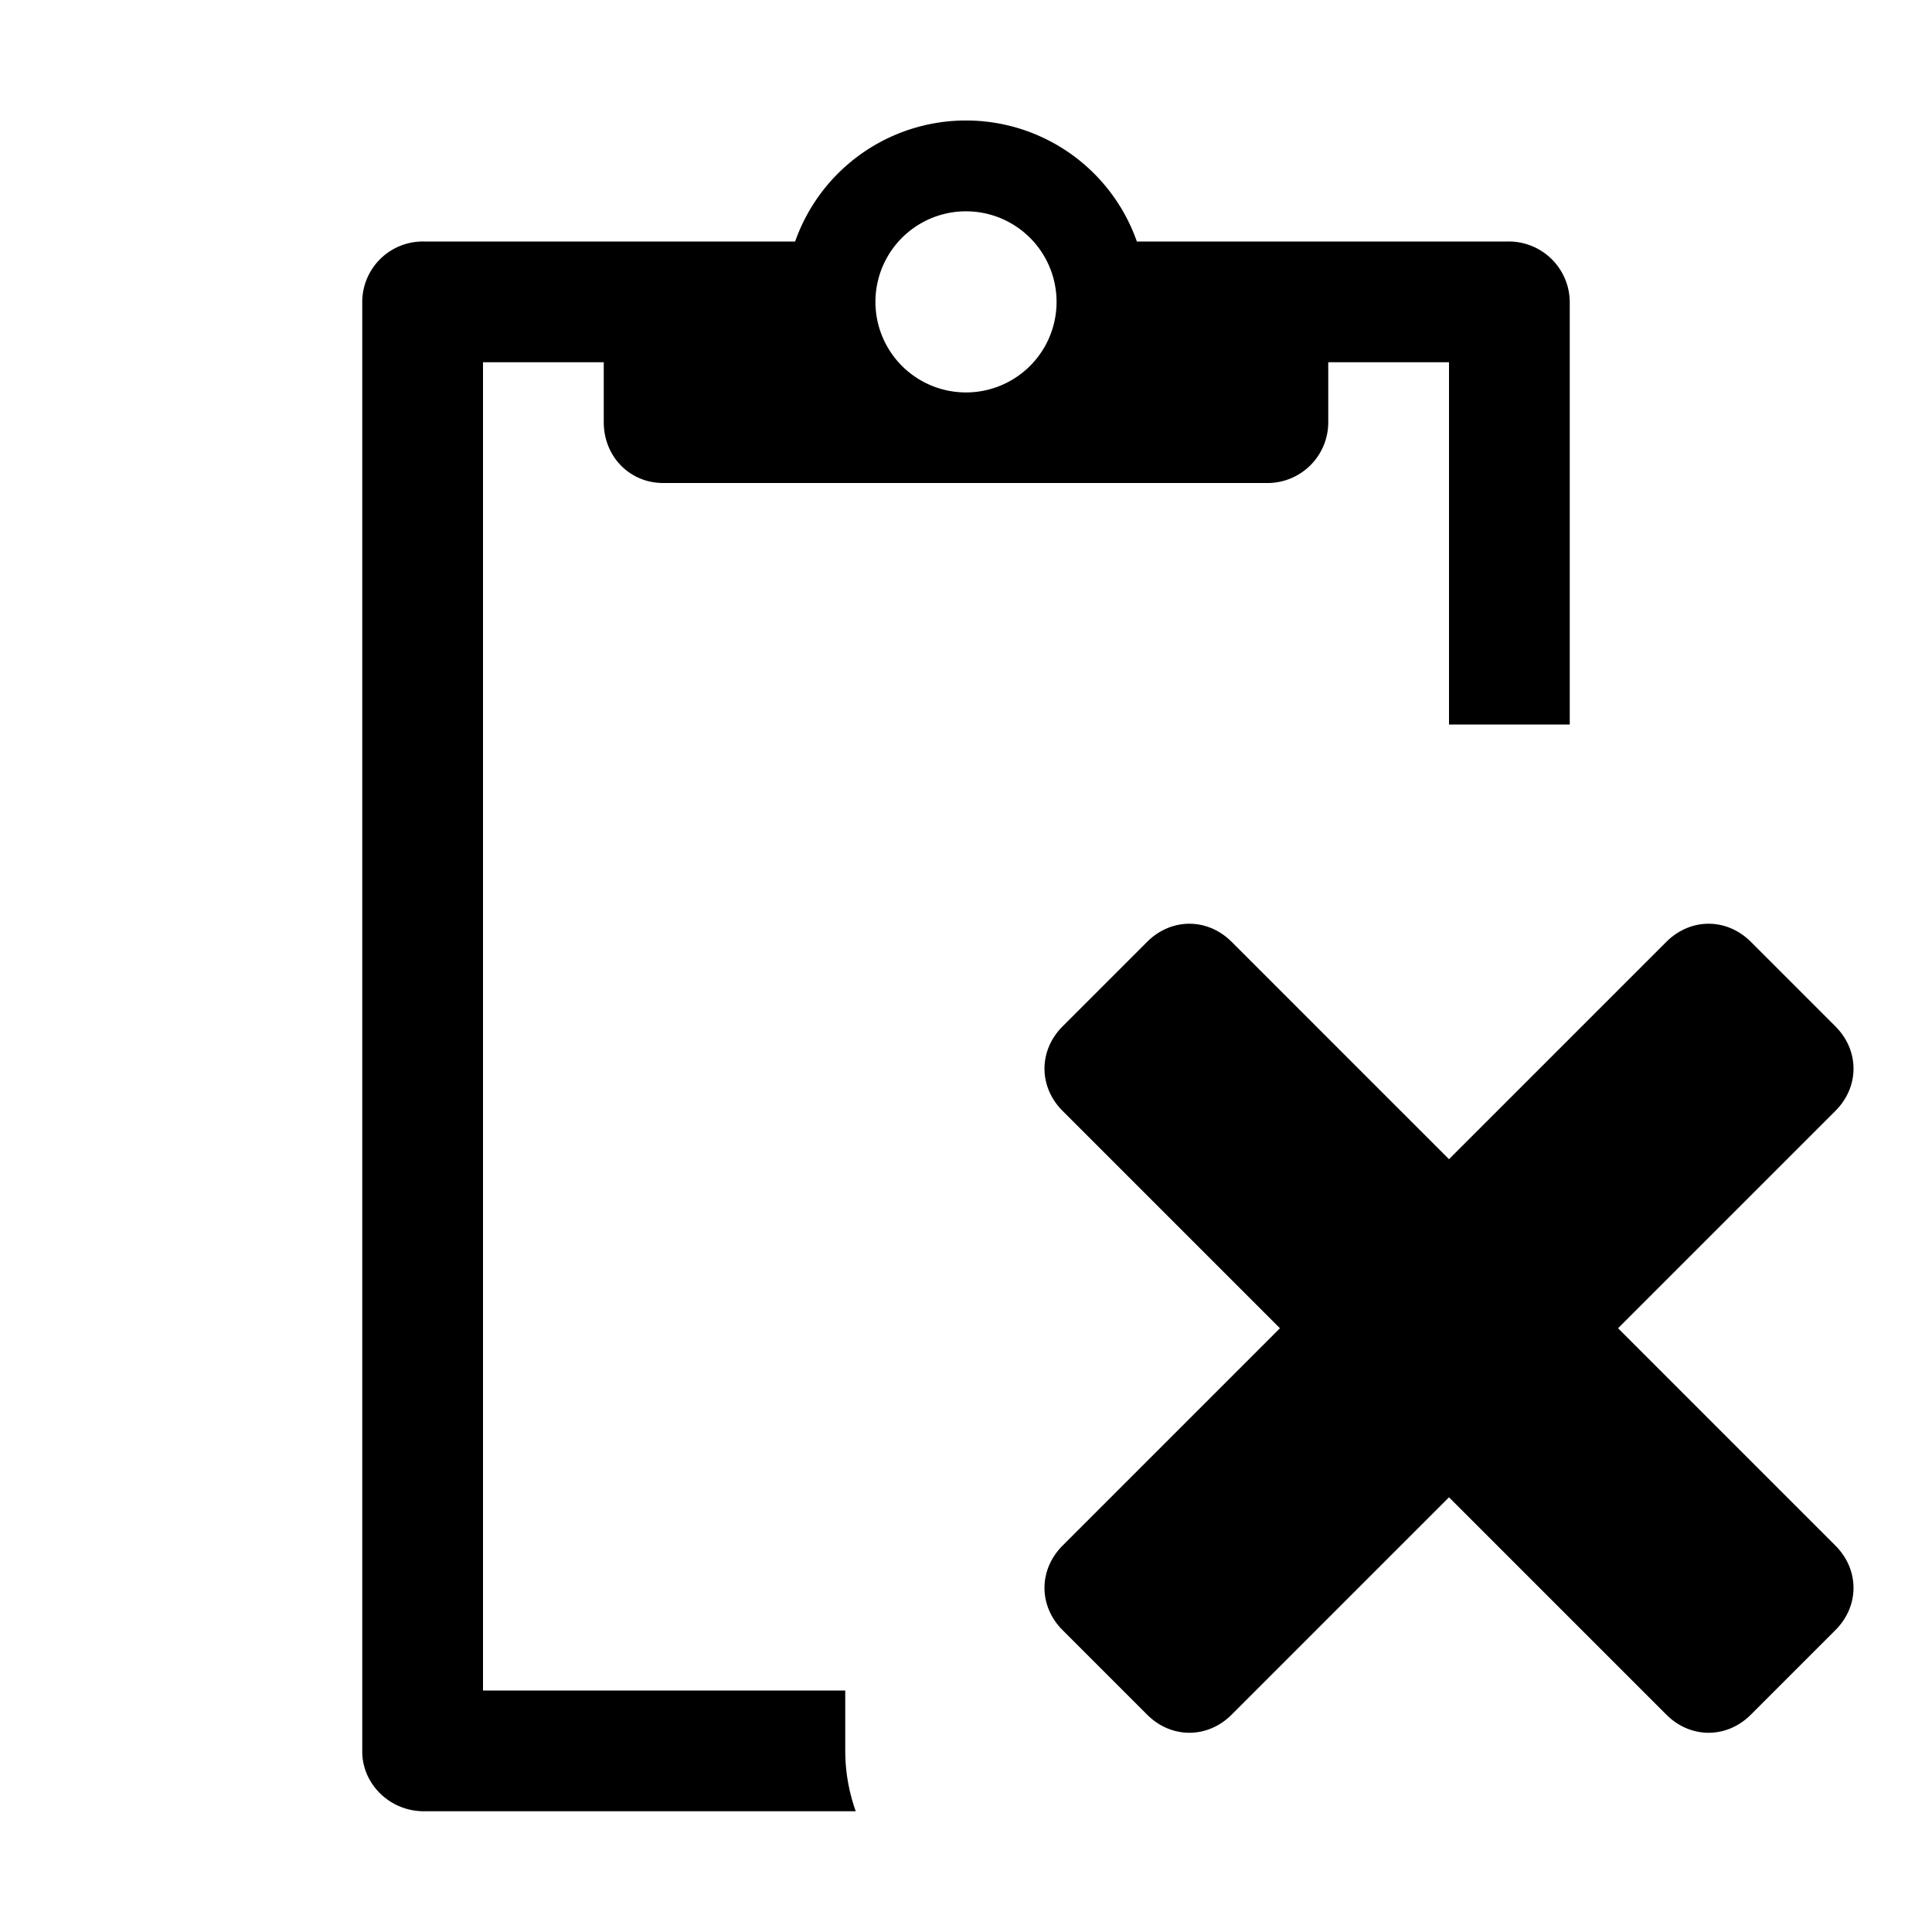 <svg viewBox="0 0 16 16" xmlns="http://www.w3.org/2000/svg"><title>actions-document-copy-release-v1</title><path d="M6.585 2H3.51a.502.502 0 0 0-.51.494v12.012c0 .268.228.494.51.494h3.577A1.489 1.489 0 0 1 7 14.497V14H4V3h1v.495c0 .291.22.505.491.505h5.018A.503.503 0 0 0 11 3.495V3h1v3h1V2.494A.505.505 0 0 0 12.49 2H9.415a1.5 1.5 0 0 0-2.83 0zM8 3.25a.75.75 0 1 0 0-1.5.75.75 0 0 0 0 1.5zm7.2 5.95L13.4 11l1.8 1.8c.2.2.2.5 0 .7l-.7.7c-.2.2-.5.2-.7 0L12 12.4l-1.8 1.8c-.2.2-.5.2-.7 0l-.7-.7c-.2-.2-.2-.5 0-.7l1.8-1.8-1.8-1.8c-.2-.2-.2-.5 0-.7l.7-.7c.2-.2.5-.2.7 0L12 9.6l1.8-1.8c.2-.2.5-.2.7 0l.7.7c.2.2.2.5 0 .7z" class="icon-color" fill-rule="evenodd"/></svg>